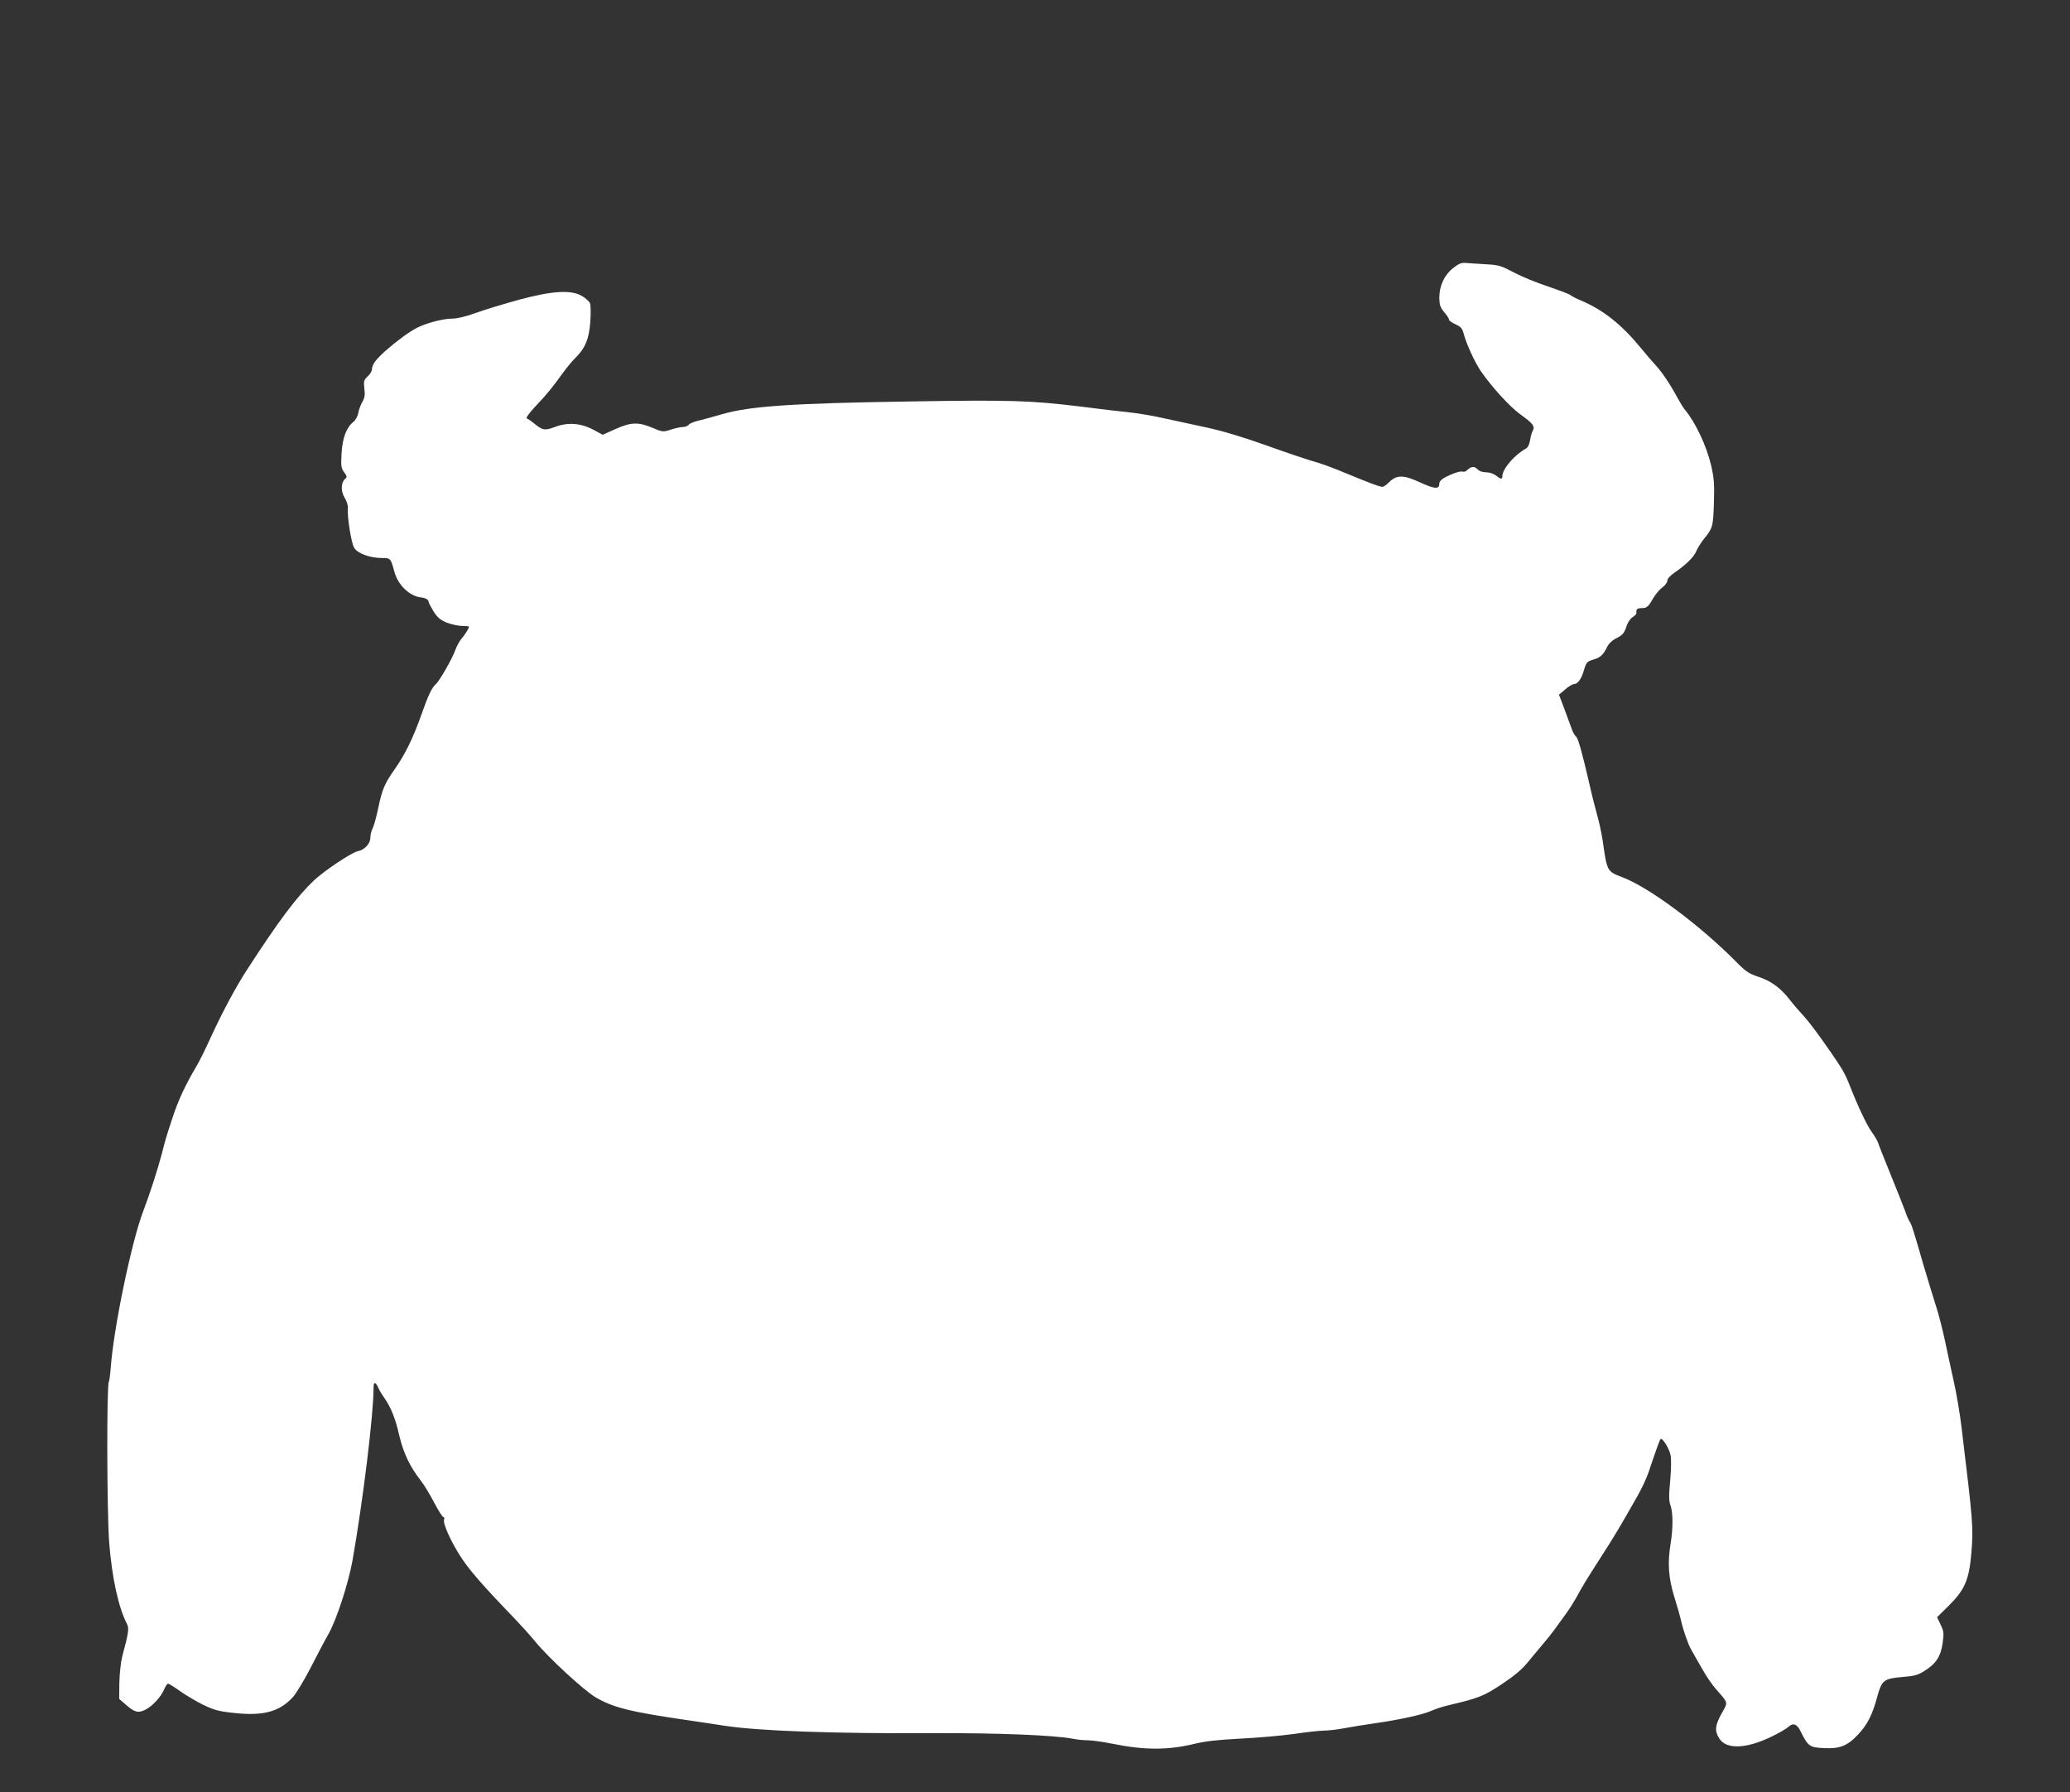 <?xml version="1.0" standalone="no"?>
<!DOCTYPE svg PUBLIC "-//W3C//DTD SVG 20010904//EN"
 "http://www.w3.org/TR/2001/REC-SVG-20010904/DTD/svg10.dtd">
<svg version="1.0" xmlns="http://www.w3.org/2000/svg"
 width="1280pt" height="1108pt" viewBox="0 0 1280 1108"
 preserveAspectRatio="xMidYMid meet">
<rect x="0" y="0" width="1280" height="1108" fill="#333333" stroke="none"/>
<g transform="translate(0,1108) scale(0.1,-0.1)"
fill="#ffffff" stroke="none">
<path d="M8986 9423 c-55 -43 -86 -110 -86 -185 1 -44 6 -59 30 -88 17 -19 30
-39 30 -46 0 -6 18 -19 40 -29 33 -15 42 -25 51 -59 17 -64 68 -175 106 -231
67 -97 176 -217 244 -267 80 -57 92 -74 76 -103 -6 -11 -13 -38 -16 -59 -4
-24 -13 -43 -26 -50 -71 -39 -145 -126 -145 -170 0 -21 -10 -20 -40 4 -14 11
-41 20 -61 20 -23 0 -42 7 -53 19 -19 20 -40 18 -65 -7 -7 -7 -19 -11 -26 -8
-14 5 -64 -11 -112 -37 -21 -11 -33 -25 -33 -38 0 -35 -28 -33 -118 8 -103 48
-145 48 -192 2 -15 -16 -34 -29 -42 -29 -17 0 -78 23 -235 88 -66 28 -149 58
-183 67 -33 9 -163 52 -288 97 -147 53 -280 93 -377 114 -82 18 -203 44 -268
58 -65 15 -160 31 -210 36 -51 5 -186 21 -302 36 -313 38 -437 42 -1045 32
-740 -11 -1004 -29 -1175 -79 -55 -16 -121 -34 -147 -40 -26 -6 -53 -17 -59
-25 -6 -8 -22 -14 -36 -14 -13 0 -47 -7 -74 -16 -49 -16 -51 -16 -117 12 -86
36 -132 34 -229 -10 l-76 -34 -56 30 c-78 42 -159 49 -240 18 -64 -24 -77 -21
-133 26 -15 12 -33 24 -40 27 -8 3 13 32 57 79 71 75 98 109 170 208 22 30 54
69 71 85 62 61 86 117 94 223 4 58 3 106 -2 118 -6 12 -29 32 -51 45 -68 38
-182 31 -387 -24 -91 -25 -210 -61 -265 -81 -64 -23 -118 -36 -150 -36 -54 0
-158 -27 -215 -56 -48 -24 -123 -79 -195 -142 -63 -57 -84 -85 -85 -116 0 -10
-12 -30 -26 -43 -24 -22 -26 -29 -21 -75 5 -40 2 -58 -12 -82 -10 -17 -22 -48
-25 -68 -4 -21 -17 -45 -30 -56 -44 -34 -68 -99 -74 -195 -4 -79 -3 -91 16
-117 18 -24 19 -30 7 -40 -27 -23 -29 -76 -4 -117 13 -21 22 -49 20 -65 -5
-51 21 -216 39 -245 21 -35 98 -63 171 -63 54 0 55 -1 78 -86 22 -81 94 -151
166 -158 27 -3 45 -14 45 -26 0 -6 14 -32 30 -59 24 -38 41 -53 81 -70 29 -11
71 -21 95 -21 24 0 44 -2 44 -5 0 -10 -25 -50 -47 -75 -12 -14 -29 -45 -38
-70 -18 -52 -99 -193 -121 -211 -23 -19 -48 -72 -87 -184 -50 -142 -101 -248
-163 -336 -67 -95 -81 -129 -106 -249 -11 -52 -26 -107 -34 -122 -8 -15 -14
-41 -14 -58 0 -36 -36 -75 -78 -83 -38 -8 -205 -119 -270 -180 -106 -100 -218
-249 -414 -552 -71 -109 -154 -265 -223 -415 -34 -76 -78 -164 -98 -196 -58
-98 -104 -195 -137 -295 -42 -127 -47 -144 -70 -235 -26 -97 -72 -242 -115
-354 -73 -193 -184 -728 -201 -975 -3 -38 -8 -73 -11 -78 -14 -23 -12 -806 2
-992 17 -218 57 -403 110 -505 14 -27 11 -52 -30 -205 -8 -33 -16 -105 -17
-160 l-1 -99 39 -34 c57 -50 78 -55 123 -33 45 23 98 81 117 128 8 18 18 33
23 33 6 0 38 -20 73 -45 35 -25 99 -63 143 -85 69 -33 96 -41 193 -51 181 -20
282 8 365 100 20 23 68 103 107 178 39 76 88 170 110 208 51 89 124 314 150
458 66 378 130 902 130 1068 0 37 12 37 28 1 6 -15 24 -45 40 -67 40 -58 68
-127 92 -235 24 -102 66 -190 128 -269 22 -27 60 -90 86 -140 26 -50 52 -91
58 -91 5 0 7 -7 4 -16 -9 -23 46 -144 108 -237 50 -77 144 -184 326 -372 42
-44 101 -109 130 -145 81 -99 299 -300 371 -343 109 -64 210 -90 559 -141 96
-14 204 -30 240 -36 216 -33 680 -49 1295 -46 388 2 737 -12 857 -34 28 -6 71
-10 95 -10 25 0 90 -9 145 -20 206 -42 349 -42 518 -1 60 15 141 24 275 31
105 5 255 18 335 29 79 12 164 21 189 21 24 0 78 6 120 14 42 8 128 22 191 31
155 22 296 53 350 77 25 11 70 26 100 33 195 46 223 57 335 131 77 51 125 91
160 134 28 33 70 85 95 114 25 29 61 74 80 101 19 26 50 69 68 94 18 25 44 66
58 91 35 66 70 123 162 266 78 121 107 170 220 369 25 44 55 109 67 145 53
157 67 195 73 202 11 11 53 -56 62 -98 5 -22 4 -87 -2 -157 -9 -96 -9 -126 2
-156 15 -42 16 -139 1 -231 -21 -125 -14 -216 23 -336 19 -60 37 -125 41 -144
13 -59 42 -143 63 -180 11 -19 40 -72 66 -116 25 -45 65 -104 89 -130 76 -87
73 -76 33 -148 -41 -73 -44 -107 -16 -153 42 -70 164 -67 319 7 47 23 96 50
108 62 30 28 55 20 78 -28 45 -91 55 -98 140 -102 101 -6 148 13 214 83 58 61
90 125 119 234 28 102 40 112 152 122 75 6 100 12 137 36 73 45 103 89 115
171 9 65 8 75 -12 117 l-22 46 68 67 c103 101 130 163 144 329 13 160 11 185
-60 773 -10 85 -32 216 -49 290 -16 74 -42 191 -56 259 -15 69 -39 163 -55
210 -15 48 -49 158 -75 246 -64 223 -76 258 -86 271 -5 6 -18 35 -28 65 -11
30 -51 131 -89 224 -38 94 -73 181 -77 195 -4 14 -22 45 -40 70 -32 43 -89
165 -140 296 -13 33 -34 77 -47 97 -68 108 -191 278 -232 322 -26 28 -66 74
-89 104 -56 72 -115 116 -195 142 -57 19 -77 32 -137 93 -226 228 -538 460
-705 523 -93 35 -93 36 -120 228 -7 44 -22 116 -35 160 -12 44 -33 125 -45
180 -45 196 -71 290 -84 300 -7 6 -18 24 -24 40 -6 17 -27 73 -46 125 l-36 95
38 32 c20 18 44 32 53 33 25 0 48 32 64 88 14 48 19 52 58 64 43 12 61 29 87
82 8 17 31 38 51 48 42 20 53 32 68 80 7 20 23 44 36 52 14 9 24 20 24 24 -4
23 4 32 29 32 35 0 43 6 74 60 14 25 40 55 57 68 17 12 31 31 31 42 0 11 17
30 41 47 73 50 122 97 137 133 8 19 29 53 46 75 57 69 60 81 64 226 4 114 1
152 -17 231 -28 120 -96 265 -161 343 -10 11 -31 46 -48 77 -46 85 -95 158
-137 203 -20 22 -61 69 -90 105 -117 143 -233 235 -367 291 -29 12 -60 28 -68
35 -8 7 -71 30 -138 53 -68 22 -163 61 -210 86 -79 42 -94 47 -172 51 -47 3
-102 6 -122 8 -30 3 -45 -2 -82 -31z"/>
</g>
</svg>
